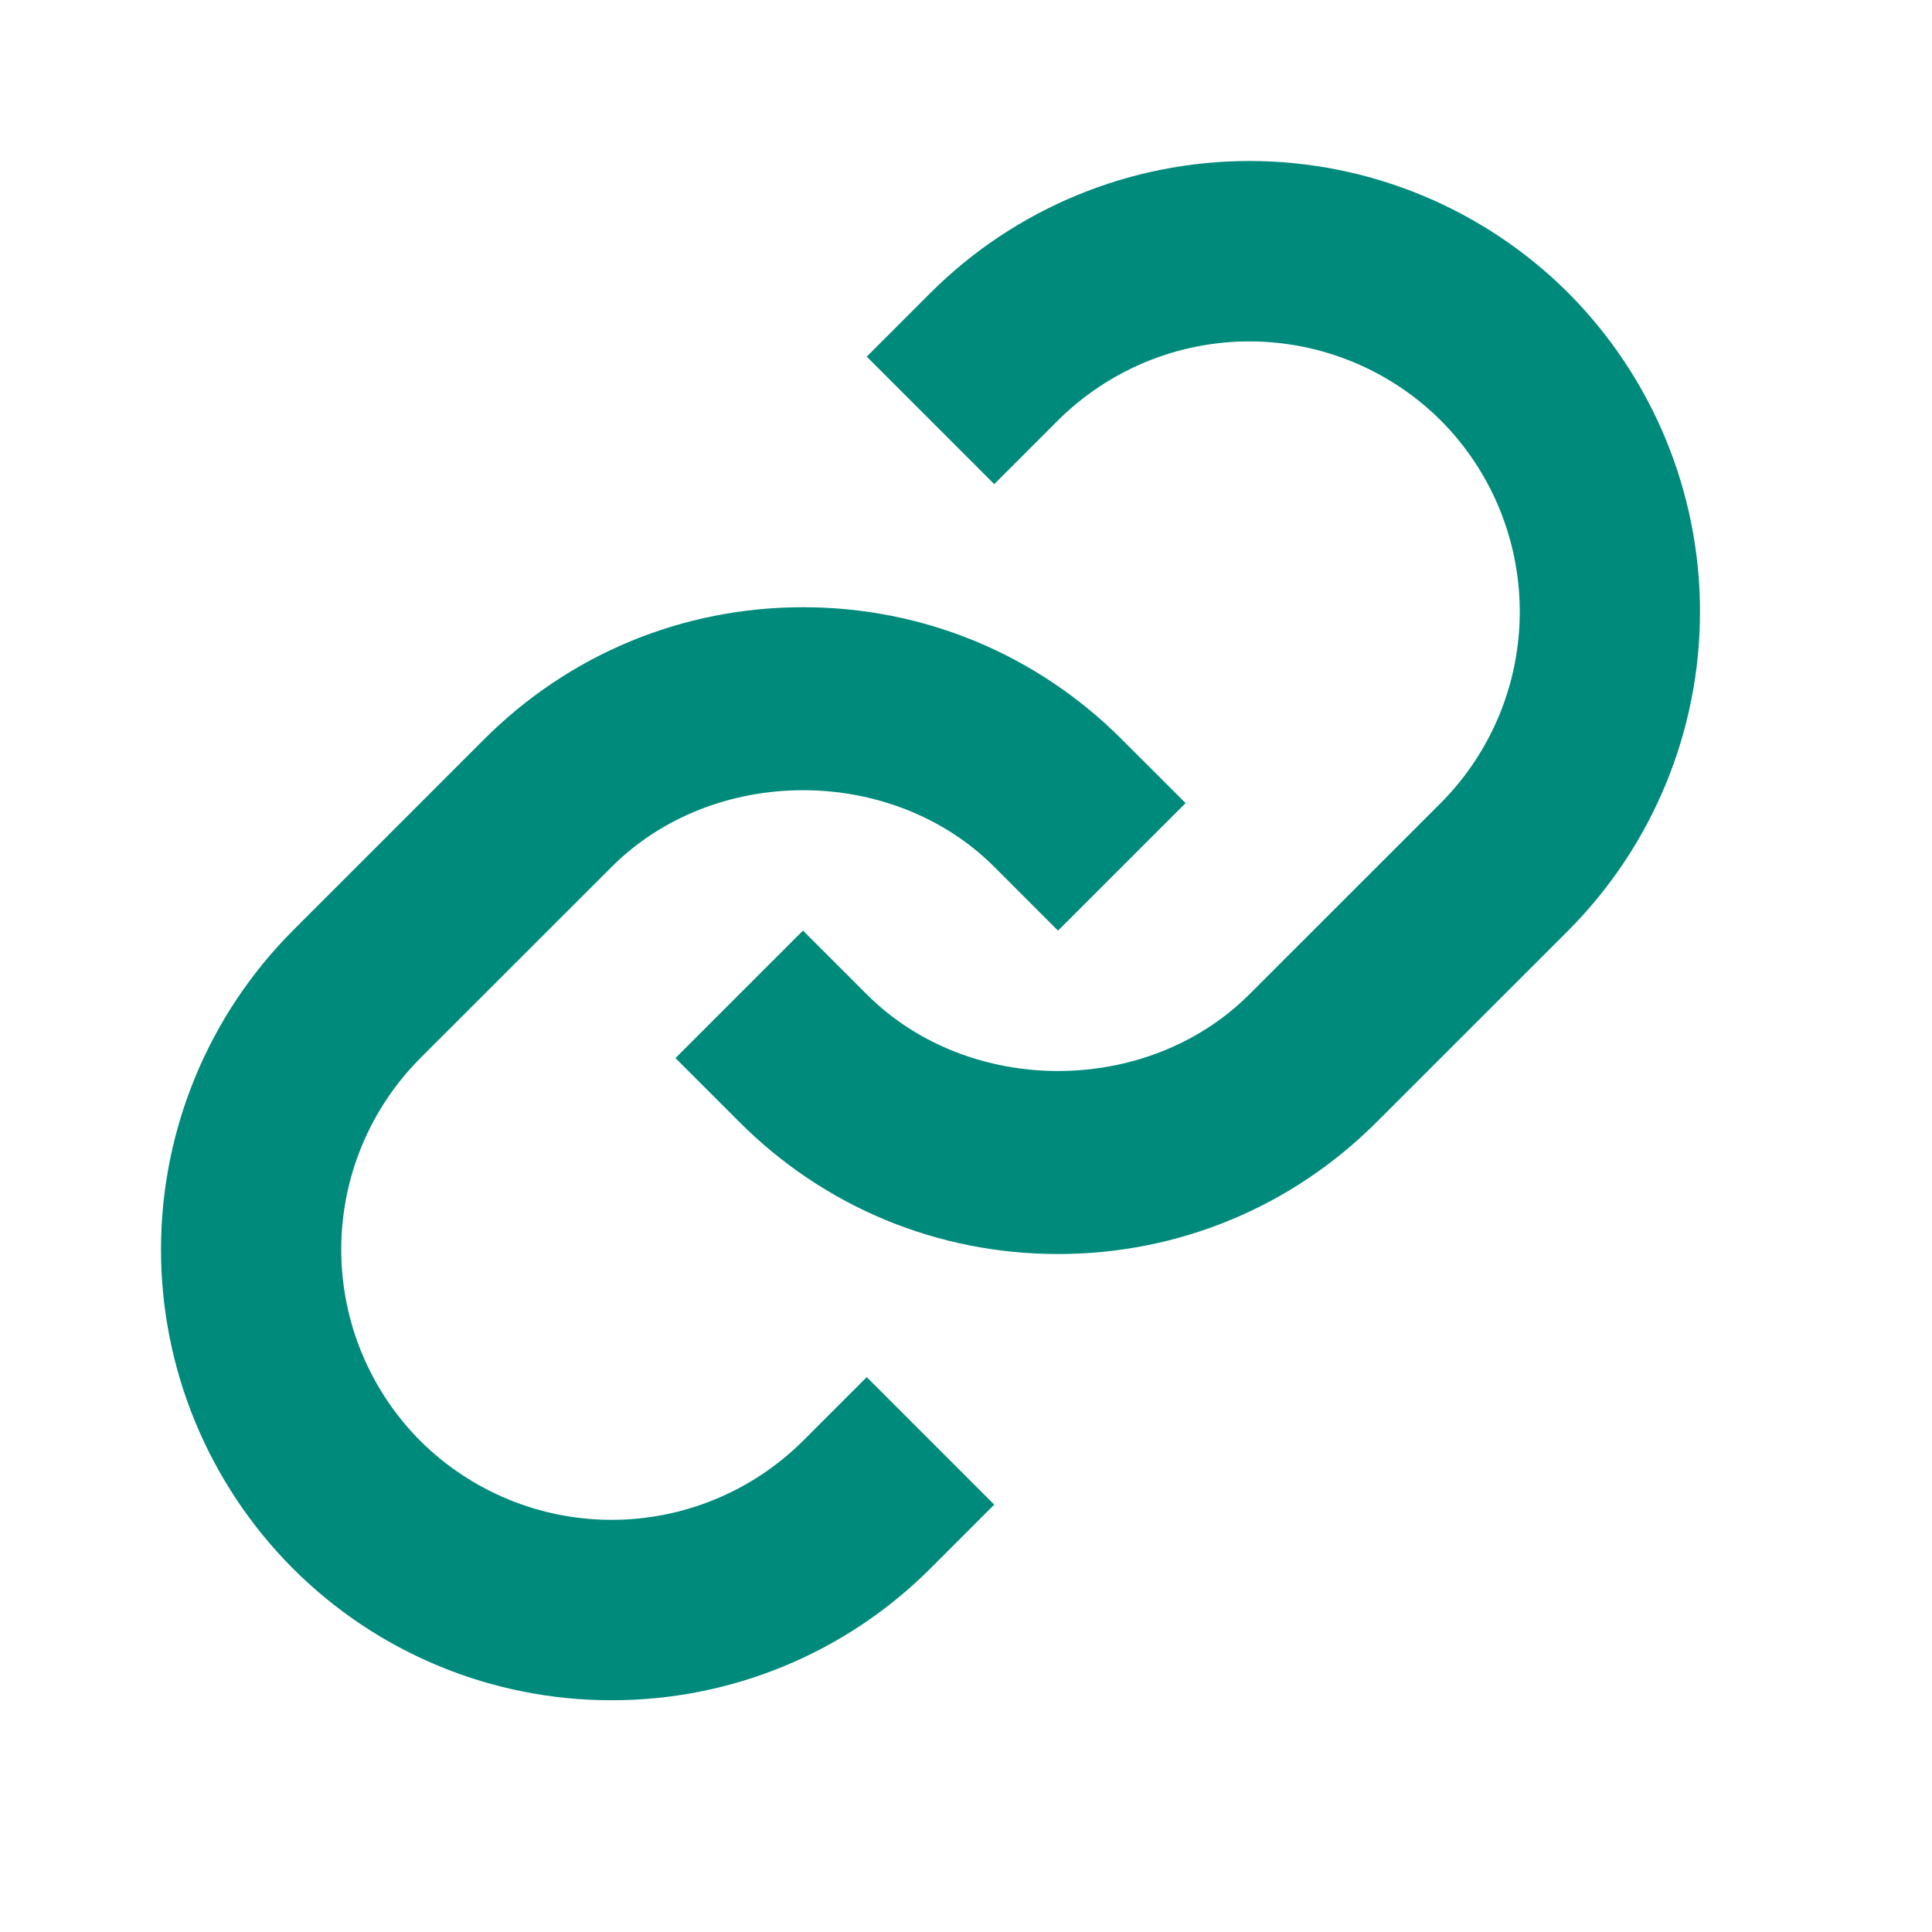 <svg width="24" height="24" viewBox="0 0 24 24" fill="none" xmlns="http://www.w3.org/2000/svg">
<path d="M7.599 10.768C8.868 9.499 11.082 9.499 12.351 10.768L13.143 11.561L14.728 9.976L13.935 9.184C12.879 8.127 11.472 7.543 9.975 7.543C8.478 7.543 7.071 8.127 6.014 9.184L3.637 11.561C2.589 12.612 2 14.037 2 15.522C2 17.007 2.589 18.431 3.637 19.483C4.157 20.003 4.774 20.416 5.454 20.697C6.133 20.978 6.862 21.122 7.598 21.121C8.333 21.122 9.062 20.978 9.742 20.697C10.422 20.416 11.039 20.003 11.559 19.483L12.351 18.691L10.767 17.107L9.975 17.899C9.344 18.527 8.489 18.88 7.598 18.88C6.707 18.88 5.853 18.527 5.221 17.899C4.592 17.267 4.239 16.413 4.239 15.522C4.239 14.631 4.592 13.776 5.221 13.145L7.599 10.768Z" fill="#008A7B"/>
<path d="M11.559 3.638L10.767 4.43L12.351 6.014L13.143 5.222C13.775 4.594 14.629 4.241 15.52 4.241C16.411 4.241 17.266 4.594 17.897 5.222C18.526 5.853 18.879 6.708 18.879 7.599C18.879 8.49 18.526 9.345 17.897 9.976L15.52 12.352C14.25 13.622 12.036 13.622 10.767 12.352L9.975 11.56L8.391 13.144L9.183 13.936C10.239 14.994 11.646 15.578 13.143 15.578C14.64 15.578 16.047 14.994 17.104 13.936L19.481 11.56C20.529 10.508 21.118 9.084 21.118 7.599C21.118 6.114 20.529 4.69 19.481 3.638C18.43 2.589 17.005 2 15.52 2C14.035 2 12.611 2.589 11.559 3.638Z" fill="#008A7B"/>
</svg>
